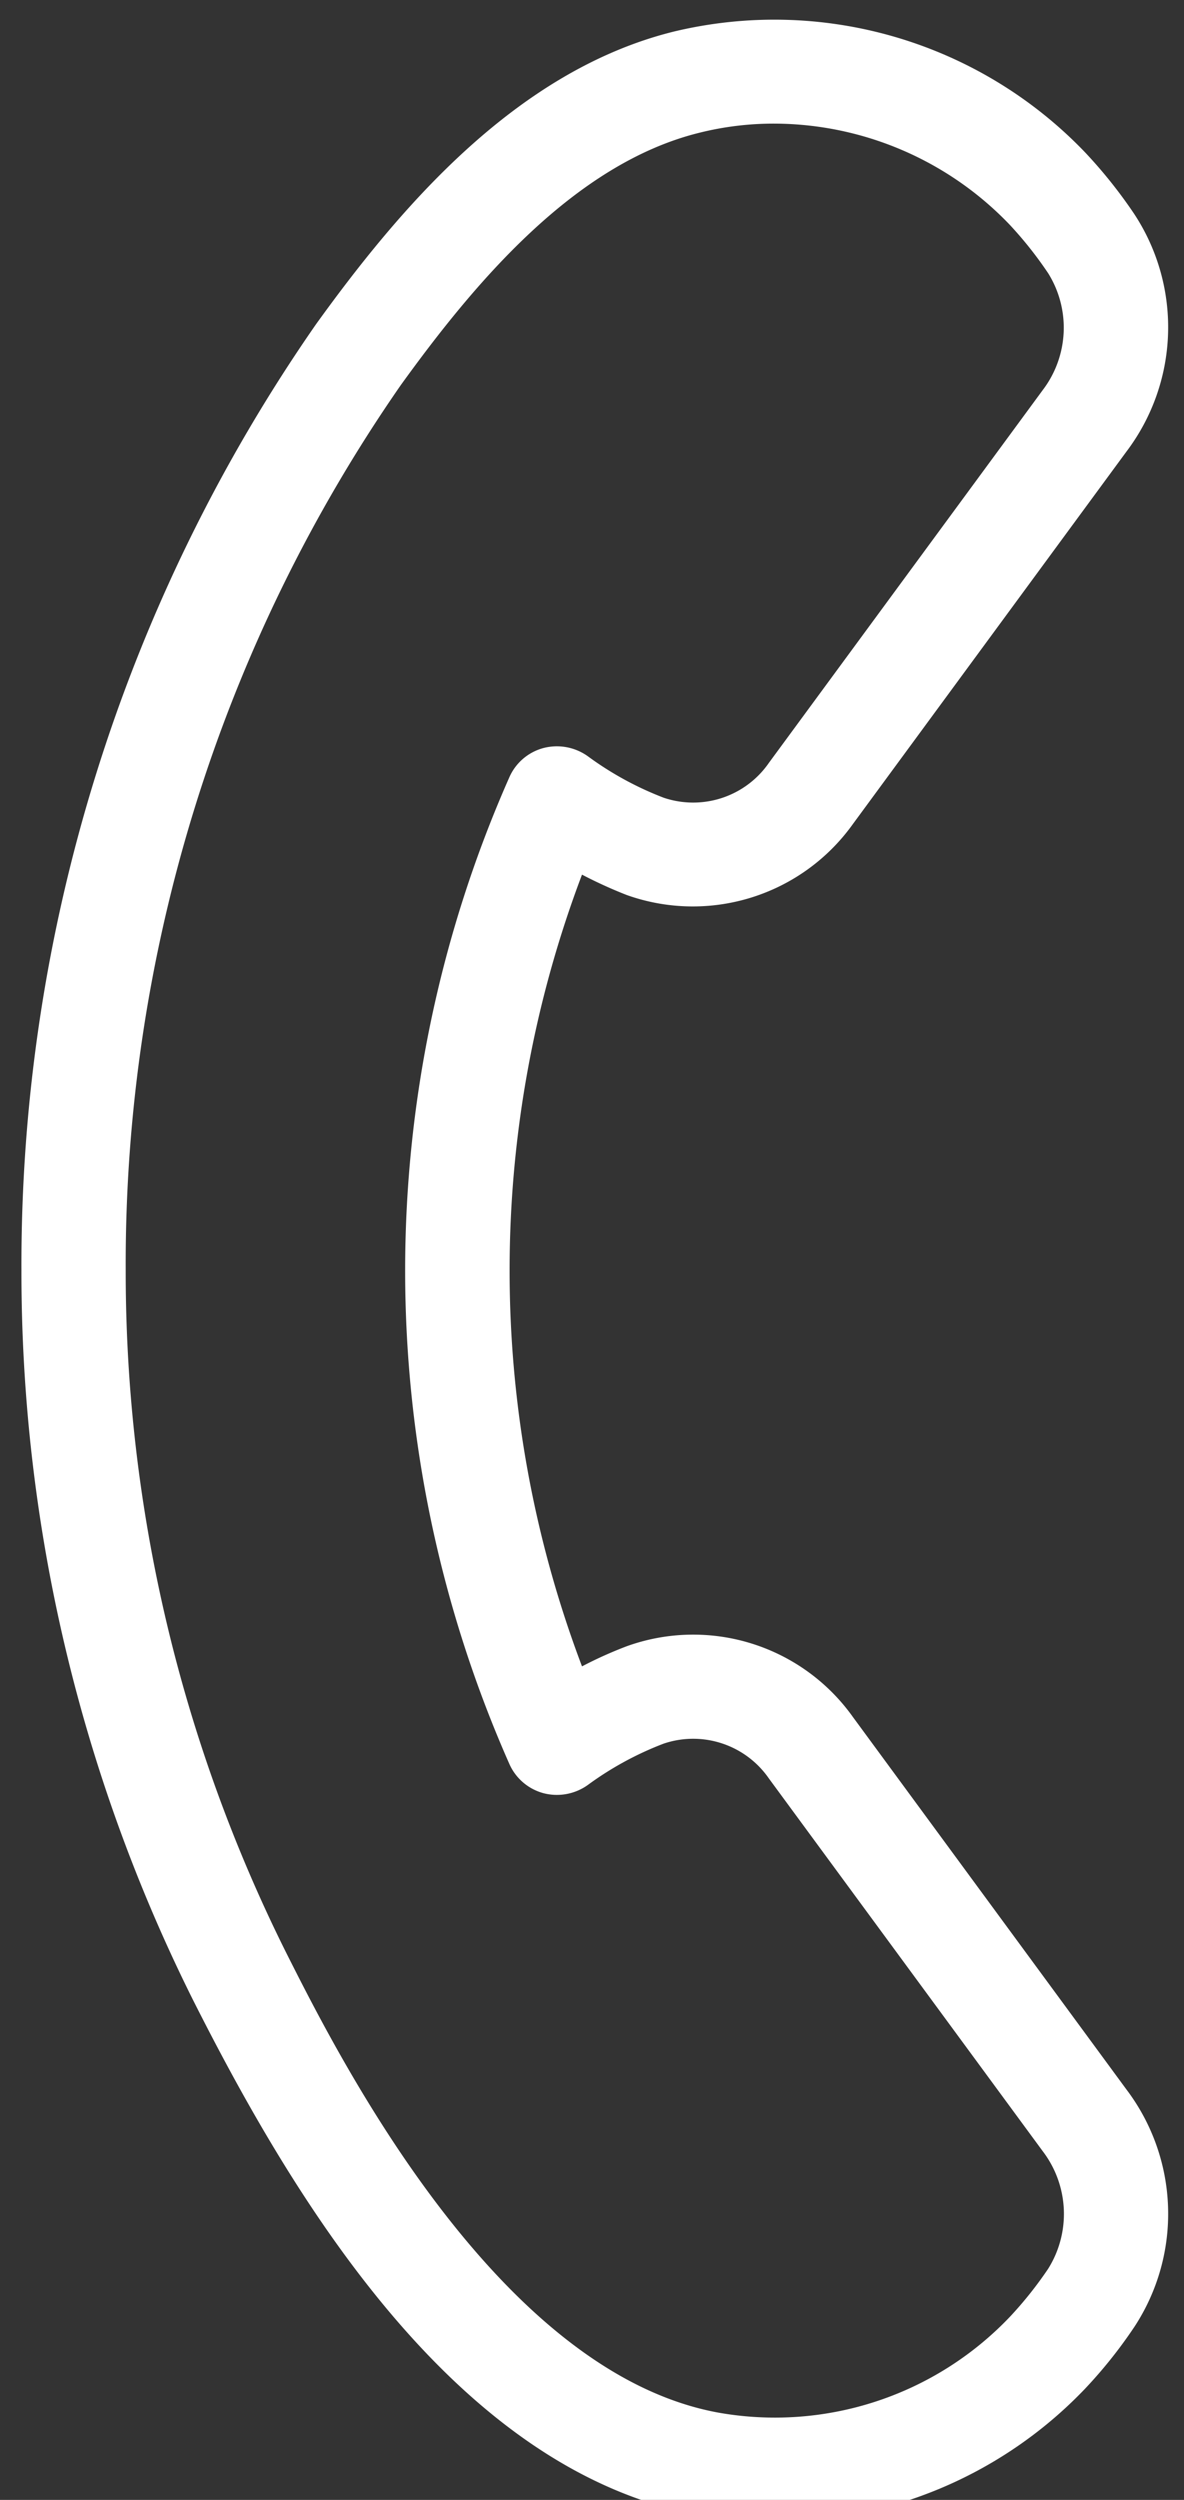 <svg xmlns="http://www.w3.org/2000/svg" xmlns:xlink="http://www.w3.org/1999/xlink" width="18" height="38" viewBox="0 0 18 38"><rect x="0" y="0" width="18" height="38" fill="#333333" stroke="none"/><defs><clipPath id="clip-path"><rect id="Rechteck_7" data-name="Rechteck 7" width="18" height="38" transform="translate(-0.326 -0.296)" fill="#fff"></rect></clipPath></defs><g id="Gruppe_5" data-name="Gruppe 5" transform="translate(0.326 0.296)"><g id="Gruppe_4" data-name="Gruppe 4" transform="translate(0 0)" clip-path="url(#clip-path)"><path id="Pfad_32" data-name="Pfad 32" d="M11.464,38.04a6.448,6.448,0,0,1-1.152-.1c-3.706-.678-6.167-4.79-7.7-7.827A24.755,24.755,0,0,1,0,19.017,25.042,25.042,0,0,1,4.481,4.63C5.747,2.875,7.511.783,9.914.186A6.54,6.54,0,0,1,16.17,2.021a7.326,7.326,0,0,1,.743.93A3.133,3.133,0,0,1,16.8,6.568l-4.162,5.666A2.991,2.991,0,0,1,9.2,13.309,6.9,6.9,0,0,1,8.522,13a17,17,0,0,0,0,12.035,6.2,6.2,0,0,1,.68-.306,2.98,2.98,0,0,1,3.438,1.075L16.8,31.468a3.132,3.132,0,0,1,.124,3.6,7.174,7.174,0,0,1-.758.951,6.54,6.54,0,0,1-4.706,2.021M11.45,1.584a4.662,4.662,0,0,0-1.152.141c-1.905.474-3.424,2.3-4.531,3.834A23.419,23.419,0,0,0,1.585,19.017,23.169,23.169,0,0,0,4.031,29.4c.794,1.575,3.208,6.367,6.567,6.979a4.929,4.929,0,0,0,4.432-1.46,5.847,5.847,0,0,0,.58-.729,1.571,1.571,0,0,0-.082-1.783L11.364,26.74a1.4,1.4,0,0,0-1.6-.531,4.906,4.906,0,0,0-1.154.629.809.809,0,0,1-.672.125.792.792,0,0,1-.52-.444,18.541,18.541,0,0,1,0-15,.788.788,0,0,1,.52-.444.81.81,0,0,1,.672.125,4.912,4.912,0,0,0,1.154.631,1.4,1.4,0,0,0,1.6-.531l4.162-5.665A1.565,1.565,0,0,0,15.61,3.86a5.877,5.877,0,0,0-.586-.739A4.97,4.97,0,0,0,11.45,1.584" transform="translate(0 -0.001)" fill="#fff"></path></g></g></svg>